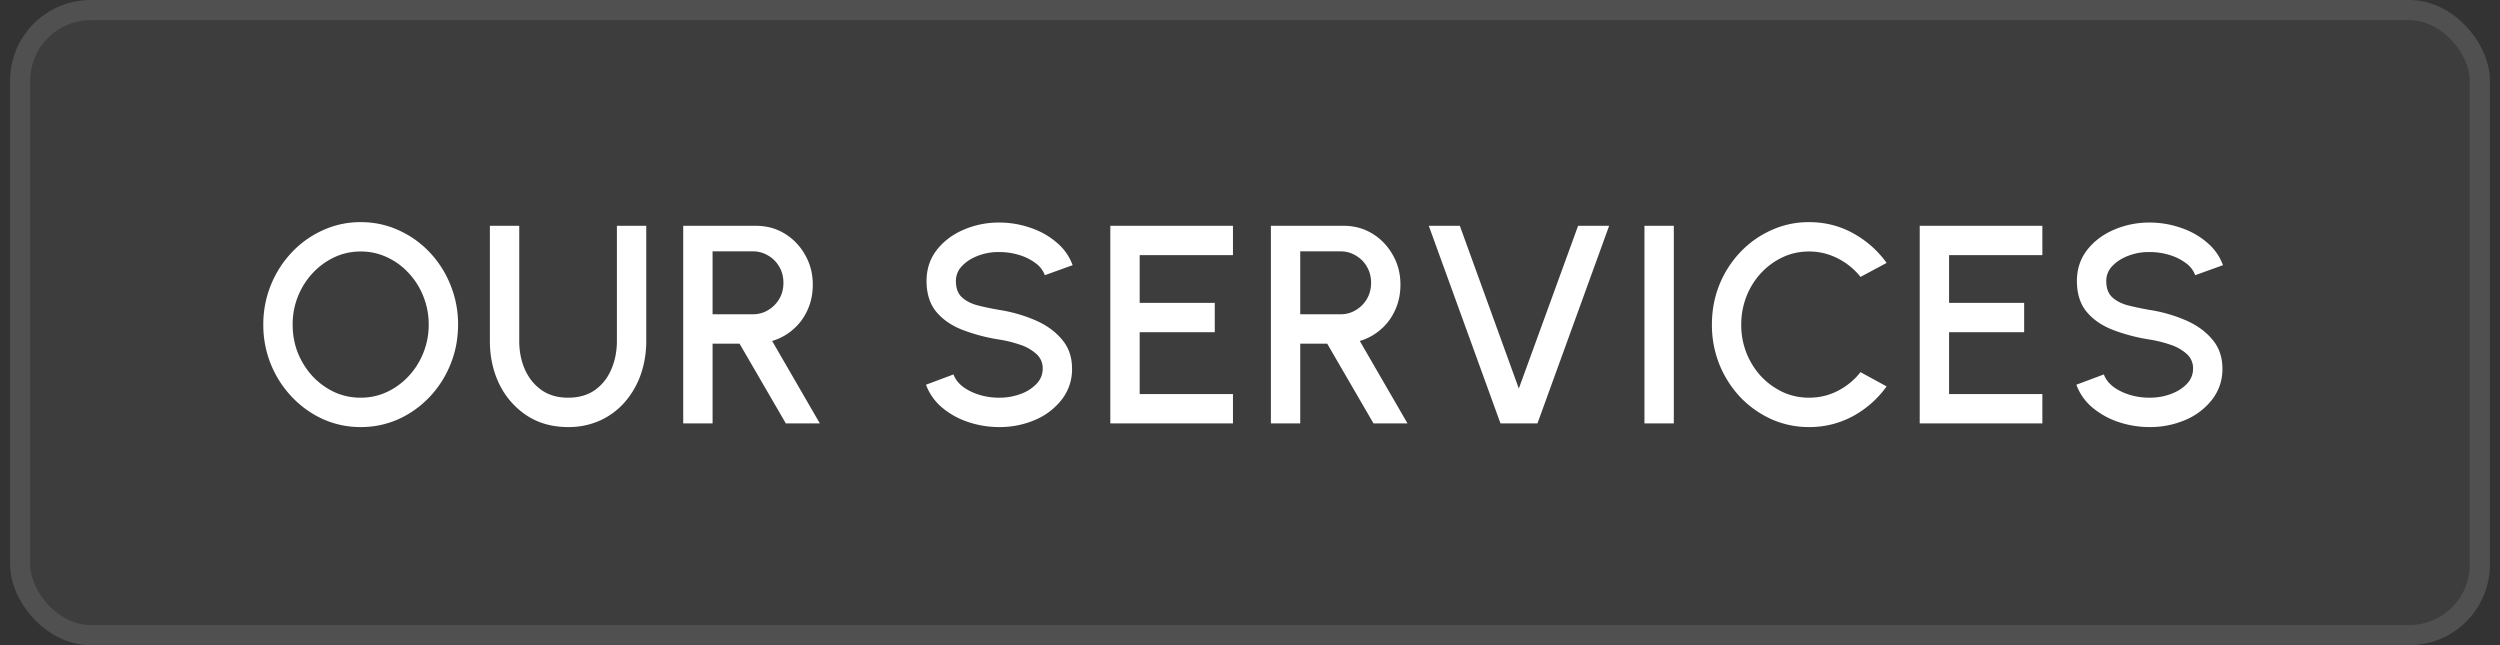 <svg width="124" height="32" viewBox="0 0 124 32" fill="none" xmlns="http://www.w3.org/2000/svg"><rect x="0" y="0" width="124" height="32" fill="#333333" stroke="none"/><rect x=".5" width="123" height="32" rx="4" fill="#fff" fill-opacity=".05"/><rect x="1" y=".5" width="122" height="31" rx="3.5" stroke="#fff" stroke-opacity=".1"/><path d="M17.89 21.182a4.52 4.52 0 0 1-1.869-.392 4.922 4.922 0 0 1-1.54-1.099A5.162 5.162 0 0 1 13.06 16.1a5.184 5.184 0 0 1 1.421-3.591c.443-.467.957-.83 1.54-1.092a4.451 4.451 0 0 1 1.869-.399c.667 0 1.293.133 1.876.399a4.827 4.827 0 0 1 1.54 1.092 5.083 5.083 0 0 1 1.036 1.624 5.11 5.11 0 0 1 .378 1.967c0 .7-.126 1.358-.378 1.974a5.104 5.104 0 0 1-1.036 1.617 4.922 4.922 0 0 1-1.54 1.099 4.536 4.536 0 0 1-1.876.392Zm0-1.456c.467 0 .903-.096 1.309-.287a3.47 3.47 0 0 0 1.071-.784c.313-.336.555-.721.728-1.155a3.7 3.7 0 0 0 .266-1.4 3.7 3.7 0 0 0-.266-1.4 3.569 3.569 0 0 0-.728-1.155 3.326 3.326 0 0 0-1.071-.784 3.032 3.032 0 0 0-1.309-.287c-.467 0-.903.096-1.309.287a3.5 3.5 0 0 0-1.078.791c-.308.331-.55.716-.728 1.155a3.733 3.733 0 0 0-.259 1.393c0 .5.086.968.259 1.407.177.434.42.819.728 1.155.313.331.672.593 1.078.784.406.187.842.28 1.309.28Zm10.286 1.456c-.784 0-1.468-.191-2.051-.574a3.899 3.899 0 0 1-1.351-1.54c-.318-.649-.476-1.367-.476-2.156V11.2h1.456v5.712c0 .513.093.985.28 1.414.191.425.466.765.826 1.022.364.252.802.378 1.316.378.527 0 .97-.126 1.33-.378.36-.257.63-.597.812-1.022.186-.43.28-.9.28-1.414V11.2h1.456v5.712a4.99 4.99 0 0 1-.273 1.666 4.174 4.174 0 0 1-.784 1.358c-.34.392-.75.698-1.225.917a3.77 3.77 0 0 1-1.596.329ZM33.888 21v-9.8h3.605c.532 0 1.01.13 1.435.392.425.261.76.614 1.008 1.057.252.439.378.929.378 1.47 0 .457-.086.875-.259 1.253-.168.378-.406.7-.714.966a2.755 2.755 0 0 1-1.043.574L40.664 21h-1.687l-2.296-3.955h-1.337V21h-1.456Zm1.456-5.411h1.995c.28 0 .535-.07.763-.21.234-.14.418-.327.553-.56.136-.233.203-.497.203-.791 0-.294-.067-.558-.203-.791a1.482 1.482 0 0 0-.553-.56 1.433 1.433 0 0 0-.763-.21h-1.995v3.122Zm14.218 5.593a4.777 4.777 0 0 1-1.547-.252 3.934 3.934 0 0 1-1.295-.721 2.688 2.688 0 0 1-.79-1.127l1.364-.511c.08.224.231.425.455.602.229.173.5.308.812.406.318.098.651.147 1.001.147.374 0 .724-.06 1.05-.182a2.02 2.02 0 0 0 .798-.504c.206-.215.308-.467.308-.756a.94.94 0 0 0-.322-.735 2.265 2.265 0 0 0-.812-.455 6.06 6.06 0 0 0-1.022-.252 9.024 9.024 0 0 1-1.848-.49c-.541-.215-.97-.516-1.288-.903-.312-.387-.469-.891-.469-1.512 0-.583.166-1.092.497-1.526.336-.434.777-.77 1.323-1.008a4.376 4.376 0 0 1 1.785-.364c.528 0 1.036.084 1.526.252.495.163.929.404 1.302.721.378.313.649.693.812 1.141l-1.379.497a1.26 1.26 0 0 0-.455-.595 2.547 2.547 0 0 0-.812-.406 3.305 3.305 0 0 0-.994-.147 2.793 2.793 0 0 0-1.05.182c-.322.121-.585.29-.79.504a1.05 1.05 0 0 0-.309.749c0 .35.096.616.287.798.192.182.448.317.77.406.327.084.691.161 1.092.231a7.343 7.343 0 0 1 1.785.511c.551.238.992.555 1.323.952.336.392.504.875.504 1.449a2.44 2.44 0 0 1-.504 1.526 3.301 3.301 0 0 1-1.323 1.015 4.418 4.418 0 0 1-1.785.357Zm5.51-.182v-9.8h6.083v1.456h-4.627v2.366h3.724v1.456h-3.724v3.066h4.627V21h-6.083Zm7.964 0v-9.8h3.605c.532 0 1.01.13 1.435.392.424.261.76.614 1.008 1.057.252.439.378.929.378 1.47 0 .457-.087.875-.26 1.253-.167.378-.405.7-.713.966a2.754 2.754 0 0 1-1.043.574L69.812 21h-1.687l-2.296-3.955h-1.337V21h-1.456Zm1.456-5.411h1.995c.28 0 .534-.07.763-.21a1.55 1.55 0 0 0 .553-.56c.135-.233.203-.497.203-.791 0-.294-.068-.558-.203-.791a1.481 1.481 0 0 0-.553-.56 1.432 1.432 0 0 0-.763-.21h-1.995v3.122ZM74.424 21l-3.556-9.8h1.54l2.926 8.071 2.94-8.071h1.54L76.258 21h-1.834Zm7.141 0v-9.8h1.456V21h-1.456Zm8.161.182a4.52 4.52 0 0 1-1.869-.392 4.976 4.976 0 0 1-1.54-1.092 5.248 5.248 0 0 1-1.036-1.624 5.247 5.247 0 0 1-.37-1.974c0-.7.123-1.358.37-1.974a5.16 5.16 0 0 1 1.036-1.617c.443-.467.957-.83 1.54-1.092a4.451 4.451 0 0 1 1.87-.399c.792 0 1.523.184 2.19.553.667.369 1.22.859 1.66 1.47l-1.296.693a3.379 3.379 0 0 0-1.127-.917 3.098 3.098 0 0 0-1.428-.343c-.467 0-.903.096-1.309.287a3.47 3.47 0 0 0-1.07.784 3.63 3.63 0 0 0-.722 1.155 3.787 3.787 0 0 0-.259 1.4 3.737 3.737 0 0 0 .98 2.562c.313.331.672.593 1.078.784.406.187.84.28 1.302.28.513 0 .992-.114 1.435-.343a3.381 3.381 0 0 0 1.12-.924l1.295.707a4.978 4.978 0 0 1-1.659 1.47 4.501 4.501 0 0 1-2.19.546ZM95.218 21v-9.8h6.083v1.456h-4.627v2.366h3.724v1.456h-3.724v3.066h4.627V21h-6.083Zm11.402.182a4.778 4.778 0 0 1-1.547-.252 3.935 3.935 0 0 1-1.295-.721 2.69 2.69 0 0 1-.791-1.127l1.365-.511c.079.224.231.425.455.602.229.173.499.308.812.406.317.098.651.147 1.001.147.373 0 .723-.06 1.05-.182.331-.121.597-.29.798-.504a1.06 1.06 0 0 0 .308-.756.94.94 0 0 0-.322-.735 2.268 2.268 0 0 0-.812-.455 6.058 6.058 0 0 0-1.022-.252 9.024 9.024 0 0 1-1.848-.49c-.541-.215-.971-.516-1.288-.903-.313-.387-.469-.891-.469-1.512 0-.583.166-1.092.497-1.526.336-.434.777-.77 1.323-1.008a4.378 4.378 0 0 1 1.785-.364c.527 0 1.036.084 1.526.252.495.163.929.404 1.302.721.378.313.649.693.812 1.141l-1.379.497a1.257 1.257 0 0 0-.455-.595 2.55 2.55 0 0 0-.812-.406 3.306 3.306 0 0 0-.994-.147 2.795 2.795 0 0 0-1.05.182c-.322.121-.586.29-.791.504a1.052 1.052 0 0 0-.308.749c0 .35.096.616.287.798.191.182.448.317.77.406.327.084.691.161 1.092.231a7.343 7.343 0 0 1 1.785.511c.551.238.992.555 1.323.952.336.392.504.875.504 1.449a2.44 2.44 0 0 1-.504 1.526 3.296 3.296 0 0 1-1.323 1.015 4.418 4.418 0 0 1-1.785.357Z" fill="#fff"/></svg>